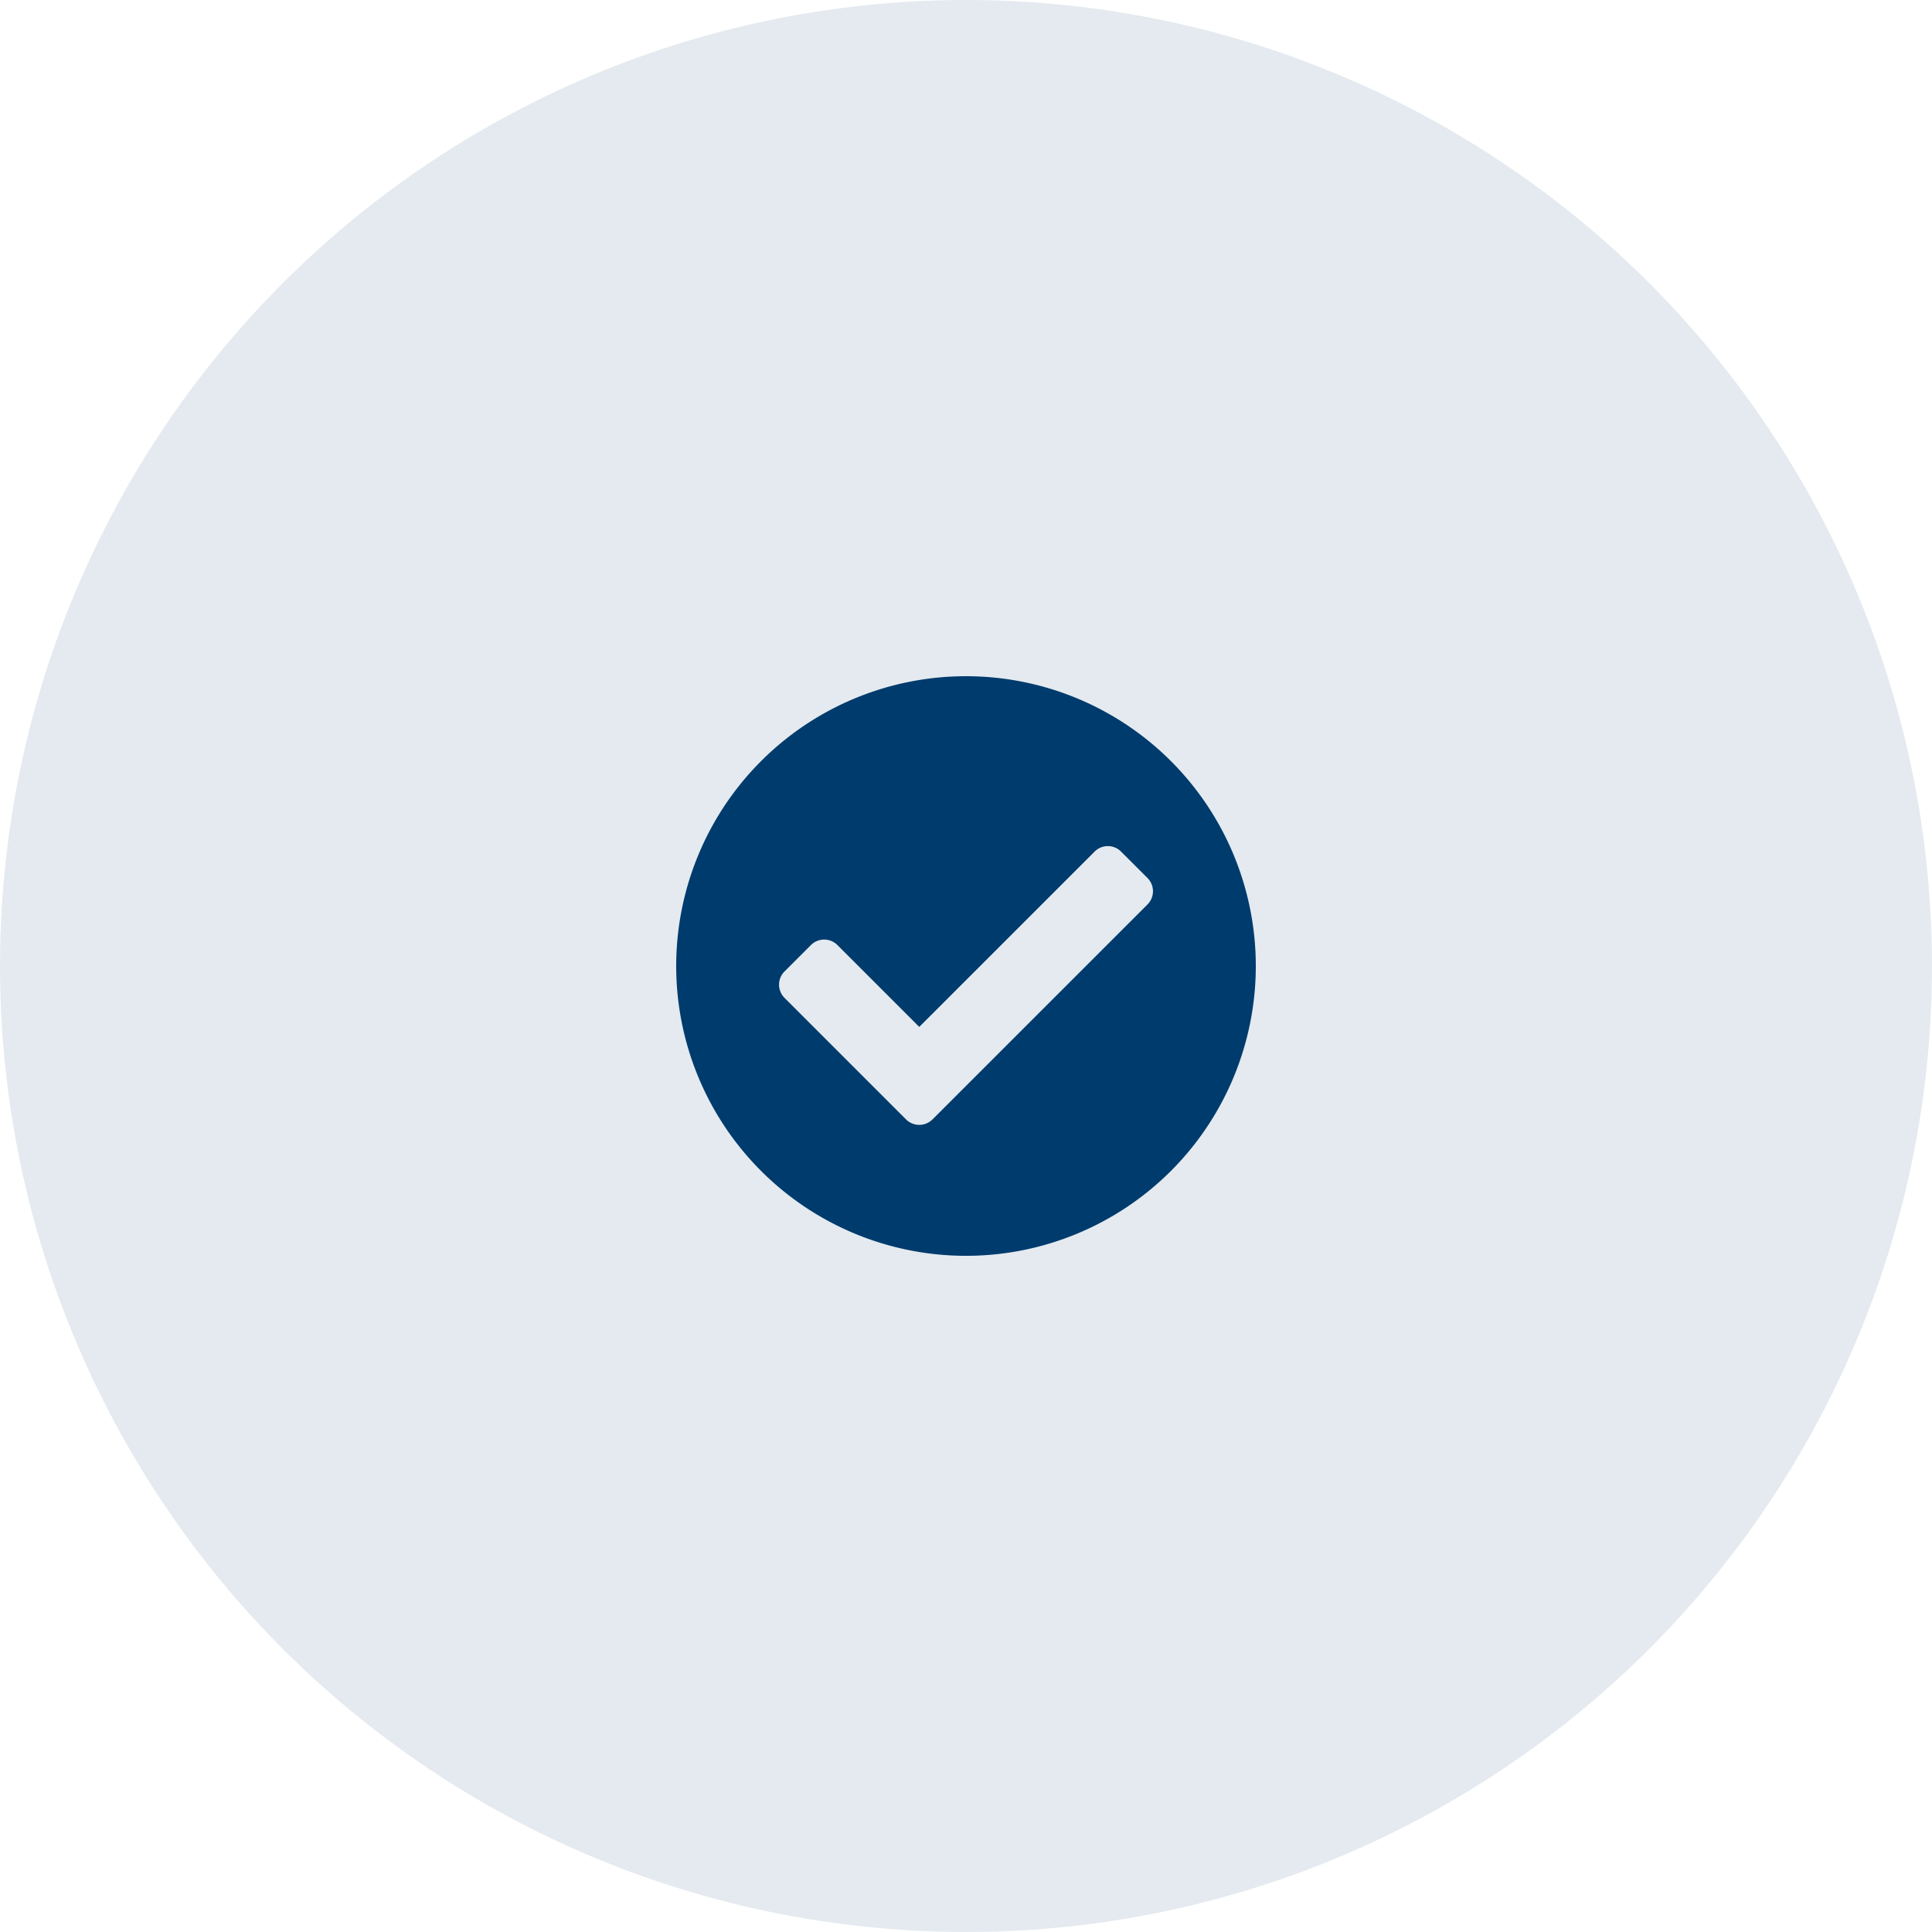 <svg xmlns="http://www.w3.org/2000/svg" width="120" height="120" viewBox="0 0 120 120">
  <g id="Porcelain-Pavers-New-products-icon" transform="translate(-1362 -889)">
    <circle id="Ellipse_3" data-name="Ellipse 3" cx="60" cy="60" r="60" transform="translate(1362 889)" fill="#e4eaef"/>
    <path id="Porcelain-Pavers-New-Porducts" d="M36.562,18.563a18,18,0,1,1-18-18A18,18,0,0,1,36.562,18.563ZM16.48,28.093,29.835,14.739a1.161,1.161,0,0,0,0-1.642l-1.642-1.642a1.161,1.161,0,0,0-1.642,0L15.659,22.345,10.574,17.26a1.161,1.161,0,0,0-1.642,0L7.29,18.9a1.161,1.161,0,0,0,0,1.642l7.548,7.548a1.161,1.161,0,0,0,1.642,0Z" transform="translate(1403.438 930.438)" fill="#003b6d"/>
  </g>
</svg>
